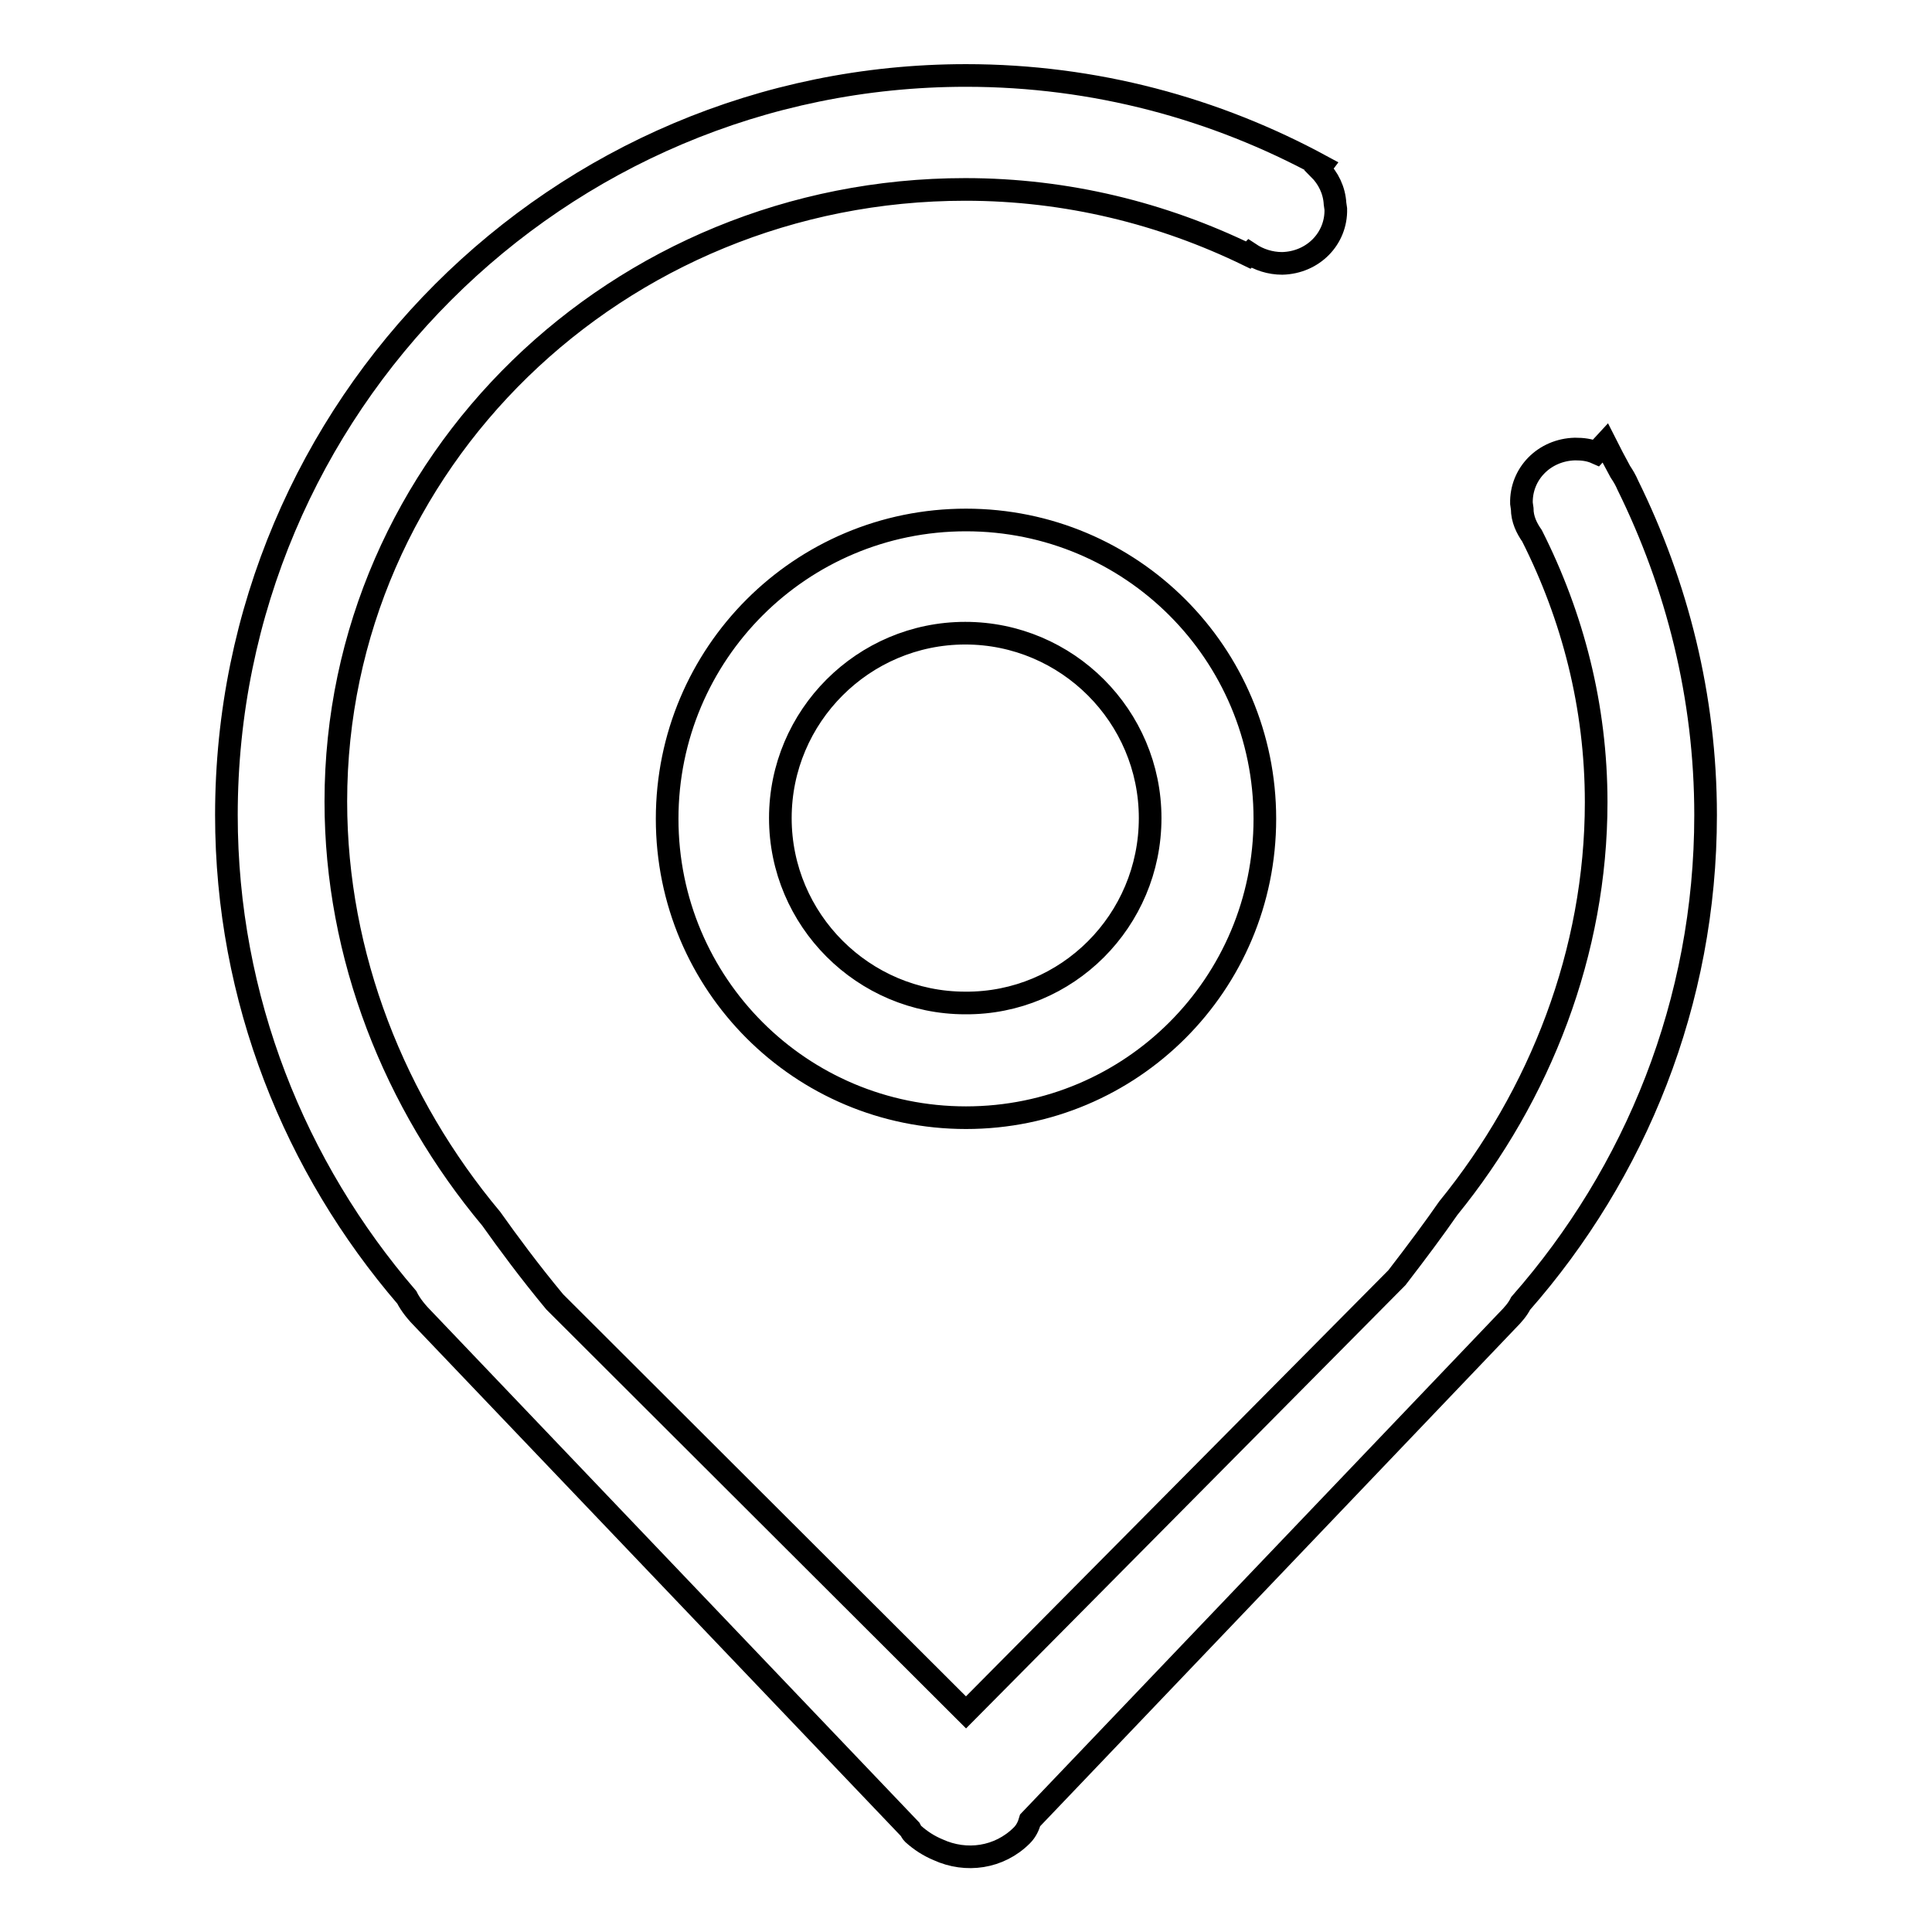 <?xml version="1.0" encoding="utf-8"?>
<!-- Svg Vector Icons : http://www.onlinewebfonts.com/icon -->
<!DOCTYPE svg PUBLIC "-//W3C//DTD SVG 1.1//EN" "http://www.w3.org/Graphics/SVG/1.1/DTD/svg11.dtd">
<svg version="1.1" xmlns="http://www.w3.org/2000/svg" xmlns:xlink="http://www.w3.org/1999/xlink" x="0px" y="0px" viewBox="0 0 256 256" enable-background="new 0 0 256 256" xml:space="preserve">
<g><g><path stroke-width="3" fill-opacity="0" stroke="#000000"  d="M88.4,108.5c0-21.9,17.7-39.6,39.6-39.6c21.9,0,39.6,17.7,39.6,39.6c0,21.9-17.7,39.6-39.6,39.6C106.1,148.1,88.4,130.4,88.4,108.5L88.4,108.5z M152.4,108.4c0-13.5-11-24.5-24.5-24.5c-13.5,0-24.5,11-24.5,24.5c0,13.5,11,24.5,24.5,24.5C141.4,133,152.4,122,152.4,108.4z M214.7,62.5c0.4,0.6,0.7,1.1,1,1.8C222.2,77.5,226,92.3,226,108c0,24.8-9.3,47.4-24.5,64.7c-0.4,0.8-1,1.5-1.8,2.3l-63.2,66.2c-0.2,0.7-0.5,1.4-1.1,2c-3,3-7.4,3.6-11.1,1.9c-1.2-0.5-2.3-1.2-3.3-2.1c-0.2-0.2-0.3-0.4-0.4-0.6L56.3,175c-1.1-1.1-1.9-2.1-2.4-3.1C39.1,154.7,30,132.4,30,108c0-54.1,43.9-98,98-98c17.1,0,33.1,4.4,47.1,12l-0.3,0.4c1.2,1.2,2,2.8,2.1,4.6l0.1,0.7c0.1,3.9-3,7.1-7.1,7.2c-1.6,0-3.1-0.5-4.3-1.3l-0.2,0.2c-11.3-5.5-24-8.7-37.5-8.7c-46.1,0-83.4,36.3-83.4,81.1c0,20.5,7.8,40,20.6,55.3c2.2,3.1,5,6.9,8.4,11l54.5,54.4l57.1-57.6c2.7-3.5,5-6.6,6.8-9.2c12.2-15,19.6-34,19.6-53.8c0-12.7-3.1-24.6-8.5-35.3c-0.7-1-1.3-2.2-1.3-3.6l-0.1-0.7c-0.1-3.9,3-7.1,7.1-7.2c1,0,1.9,0.1,2.8,0.5l1.2-1.3C213.3,59.9,214,61.2,214.7,62.5L214.7,62.5z"/></g></g>
</svg>